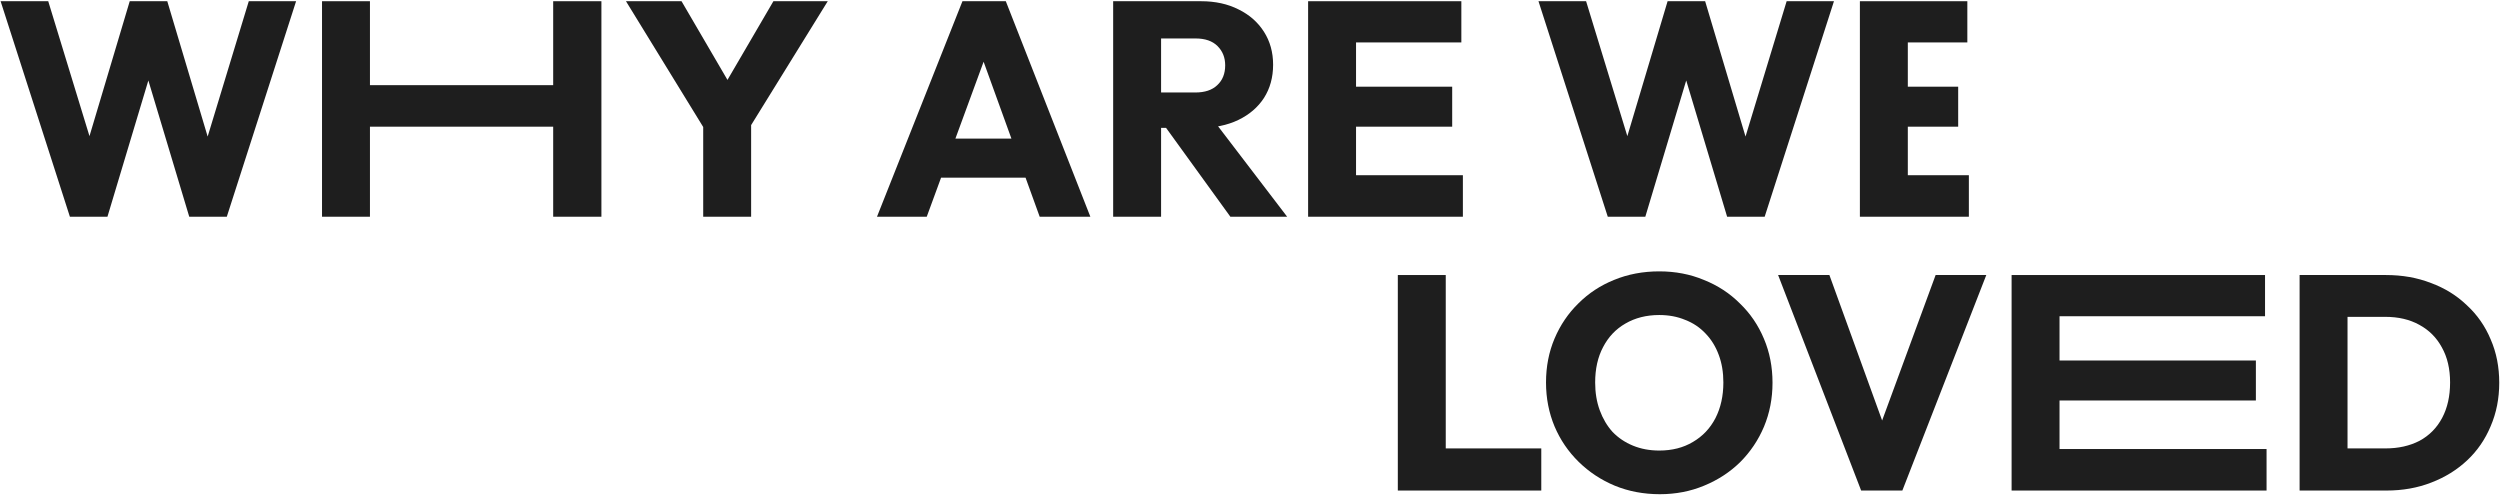 ﻿<svg width="1638" height="324" viewBox="0 0 1638 324" fill="none" xmlns="http://www.w3.org/2000/svg">
<path d="M45.8 142L0.4 0.8H31.6L64.8 109.4H52.6L85 0.8H109.6L142 109.4H130L163 0.8H194L148.6 142H124L91.4 33.4H103L70.4 142H45.8Z" fill="#1E1E1E"/>
<path d="M210.991 142V0.8H242.391V142H210.991ZM362.445 142V0.8H394.045V142H362.445ZM229.791 83V55.8H372.845V83H229.791Z" fill="#1E1E1E"/>
<path d="M464.539 89.4L410.139 0.8H446.539L488.339 72.4H464.939L506.739 0.8H542.339L487.539 89.4H464.539ZM460.739 142V75H492.139V142H460.739Z" fill="#1E1E1E"/>
<path d="M574.602 142L630.602 0.8H659.002L714.402 142H681.202L638.802 24.8H650.202L607.202 142H574.602ZM606.402 116.4V90.8H683.402V116.4H606.402Z" fill="#1E1E1E"/>
<path d="M753.342 83.8V60.6H783.142C789.409 60.6 794.209 59 797.542 55.8C801.009 52.6 802.742 48.267 802.742 42.8C802.742 37.733 801.076 33.533 797.742 30.2C794.409 26.866 789.609 25.2 783.342 25.2H753.342V0.8H786.942C796.276 0.8 804.476 2.6 811.542 6.2C818.609 9.666 824.142 14.533 828.142 20.8C832.142 27.067 834.142 34.267 834.142 42.4C834.142 50.666 832.142 57.933 828.142 64.2C824.142 70.333 818.542 75.133 811.342 78.6C804.142 82.067 795.676 83.8 785.942 83.8H753.342ZM729.342 142V0.8H760.742V142H729.342ZM806.142 142L762.142 81.2L790.942 73.4L843.342 142H806.142Z" fill="#1E1E1E"/>
<path d="M857.077 142V0.8H888.477V142H857.077ZM881.077 142V114.8H958.477V142H881.077ZM881.077 83V56.8H951.477V83H881.077ZM881.077 27.8V0.8H957.477V27.8H881.077Z" fill="#1E1E1E"/>
<path d="M1053.41 142L1008.01 0.8H1039.21L1072.41 109.4H1060.21L1092.61 0.8H1117.21L1149.61 109.4H1137.61L1170.61 0.8H1201.61L1156.21 142H1131.61L1099.01 33.4H1110.61L1078.01 142H1053.41Z" fill="#1E1E1E"/>
<path d="M1218.6 142V0.8H1250V142H1218.6ZM1242.6 142V114.8H1290V142H1242.6ZM1242.6 83V56.8H1283V83H1242.6ZM1242.6 27.8V0.8H1289V27.8H1242.6Z" fill="#1E1E1E"/>
<path d="M915.852 321.4V180.2H947.252V321.4H915.852ZM940.052 321.4V293.8H1009.85V321.4H940.052Z" fill="#1E1E1E"/>
<path d="M1087.55 323.8C1076.88 323.8 1067.02 321.933 1057.95 318.2C1049.02 314.466 1041.15 309.266 1034.35 302.6C1027.55 295.933 1022.28 288.2 1018.55 279.4C1014.82 270.466 1012.95 260.866 1012.95 250.6C1012.95 240.2 1014.82 230.6 1018.55 221.8C1022.28 213 1027.48 205.333 1034.15 198.8C1040.82 192.133 1048.62 187 1057.55 183.4C1066.62 179.666 1076.48 177.8 1087.15 177.8C1097.68 177.8 1107.42 179.666 1116.35 183.4C1125.42 187 1133.28 192.133 1139.95 198.8C1146.75 205.333 1152.02 213.066 1155.75 222C1159.48 230.8 1161.35 240.4 1161.35 250.8C1161.35 261.066 1159.48 270.666 1155.75 279.6C1152.02 288.4 1146.82 296.133 1140.15 302.8C1133.48 309.333 1125.62 314.466 1116.55 318.2C1107.62 321.933 1097.95 323.8 1087.55 323.8ZM1087.15 295.2C1095.55 295.2 1102.88 293.333 1109.15 289.6C1115.55 285.866 1120.48 280.666 1123.95 274C1127.42 267.2 1129.15 259.4 1129.15 250.6C1129.15 243.933 1128.15 237.933 1126.15 232.6C1124.15 227.133 1121.28 222.466 1117.55 218.6C1113.82 214.6 1109.35 211.6 1104.15 209.6C1099.08 207.466 1093.42 206.4 1087.15 206.4C1078.75 206.4 1071.35 208.266 1064.95 212C1058.68 215.6 1053.82 220.733 1050.35 227.4C1046.88 233.933 1045.15 241.666 1045.15 250.6C1045.15 257.266 1046.15 263.333 1048.15 268.8C1050.15 274.266 1052.95 279 1056.55 283C1060.28 286.866 1064.75 289.866 1069.95 292C1075.15 294.133 1080.88 295.2 1087.15 295.2Z" fill="#1E1E1E"/>
<path d="M1219.42 321.4L1165.02 180.2H1198.62L1240.02 294.4H1226.22L1268.22 180.2H1301.42L1246.42 321.4H1219.42Z" fill="#1E1E1E"/>
<path d="M1318 321.4V180.2H1349.4V321.4H1318ZM1342 321.4V294.2H1485.05V321.4H1342ZM1342 262.4V236.2H1478.05V262.4H1342ZM1342 207.2V180.2H1484.05V207.2H1342Z" fill="#1E1E1E"/>
<path d="M1527.9 321.4V293.8H1562.9C1571.43 293.8 1578.9 292.133 1585.3 288.8C1591.7 285.333 1596.63 280.333 1600.1 273.8C1603.57 267.266 1605.3 259.533 1605.3 250.6C1605.3 241.666 1603.5 234 1599.9 227.6C1596.43 221.2 1591.5 216.266 1585.1 212.8C1578.83 209.333 1571.43 207.6 1562.9 207.6H1526.9V180.2H1563.3C1573.97 180.2 1583.77 181.933 1592.7 185.4C1601.77 188.733 1609.63 193.6 1616.3 200C1623.1 206.266 1628.3 213.733 1631.9 222.4C1635.63 230.933 1637.5 240.4 1637.5 250.8C1637.5 261.066 1635.63 270.533 1631.9 279.2C1628.3 287.866 1623.17 295.333 1616.5 301.6C1609.83 307.866 1601.97 312.733 1592.9 316.2C1583.97 319.666 1574.23 321.4 1563.7 321.4H1527.9ZM1506.7 321.4V180.2H1538.1V321.4H1506.7Z" fill="#1E1E1E"/>
</svg>